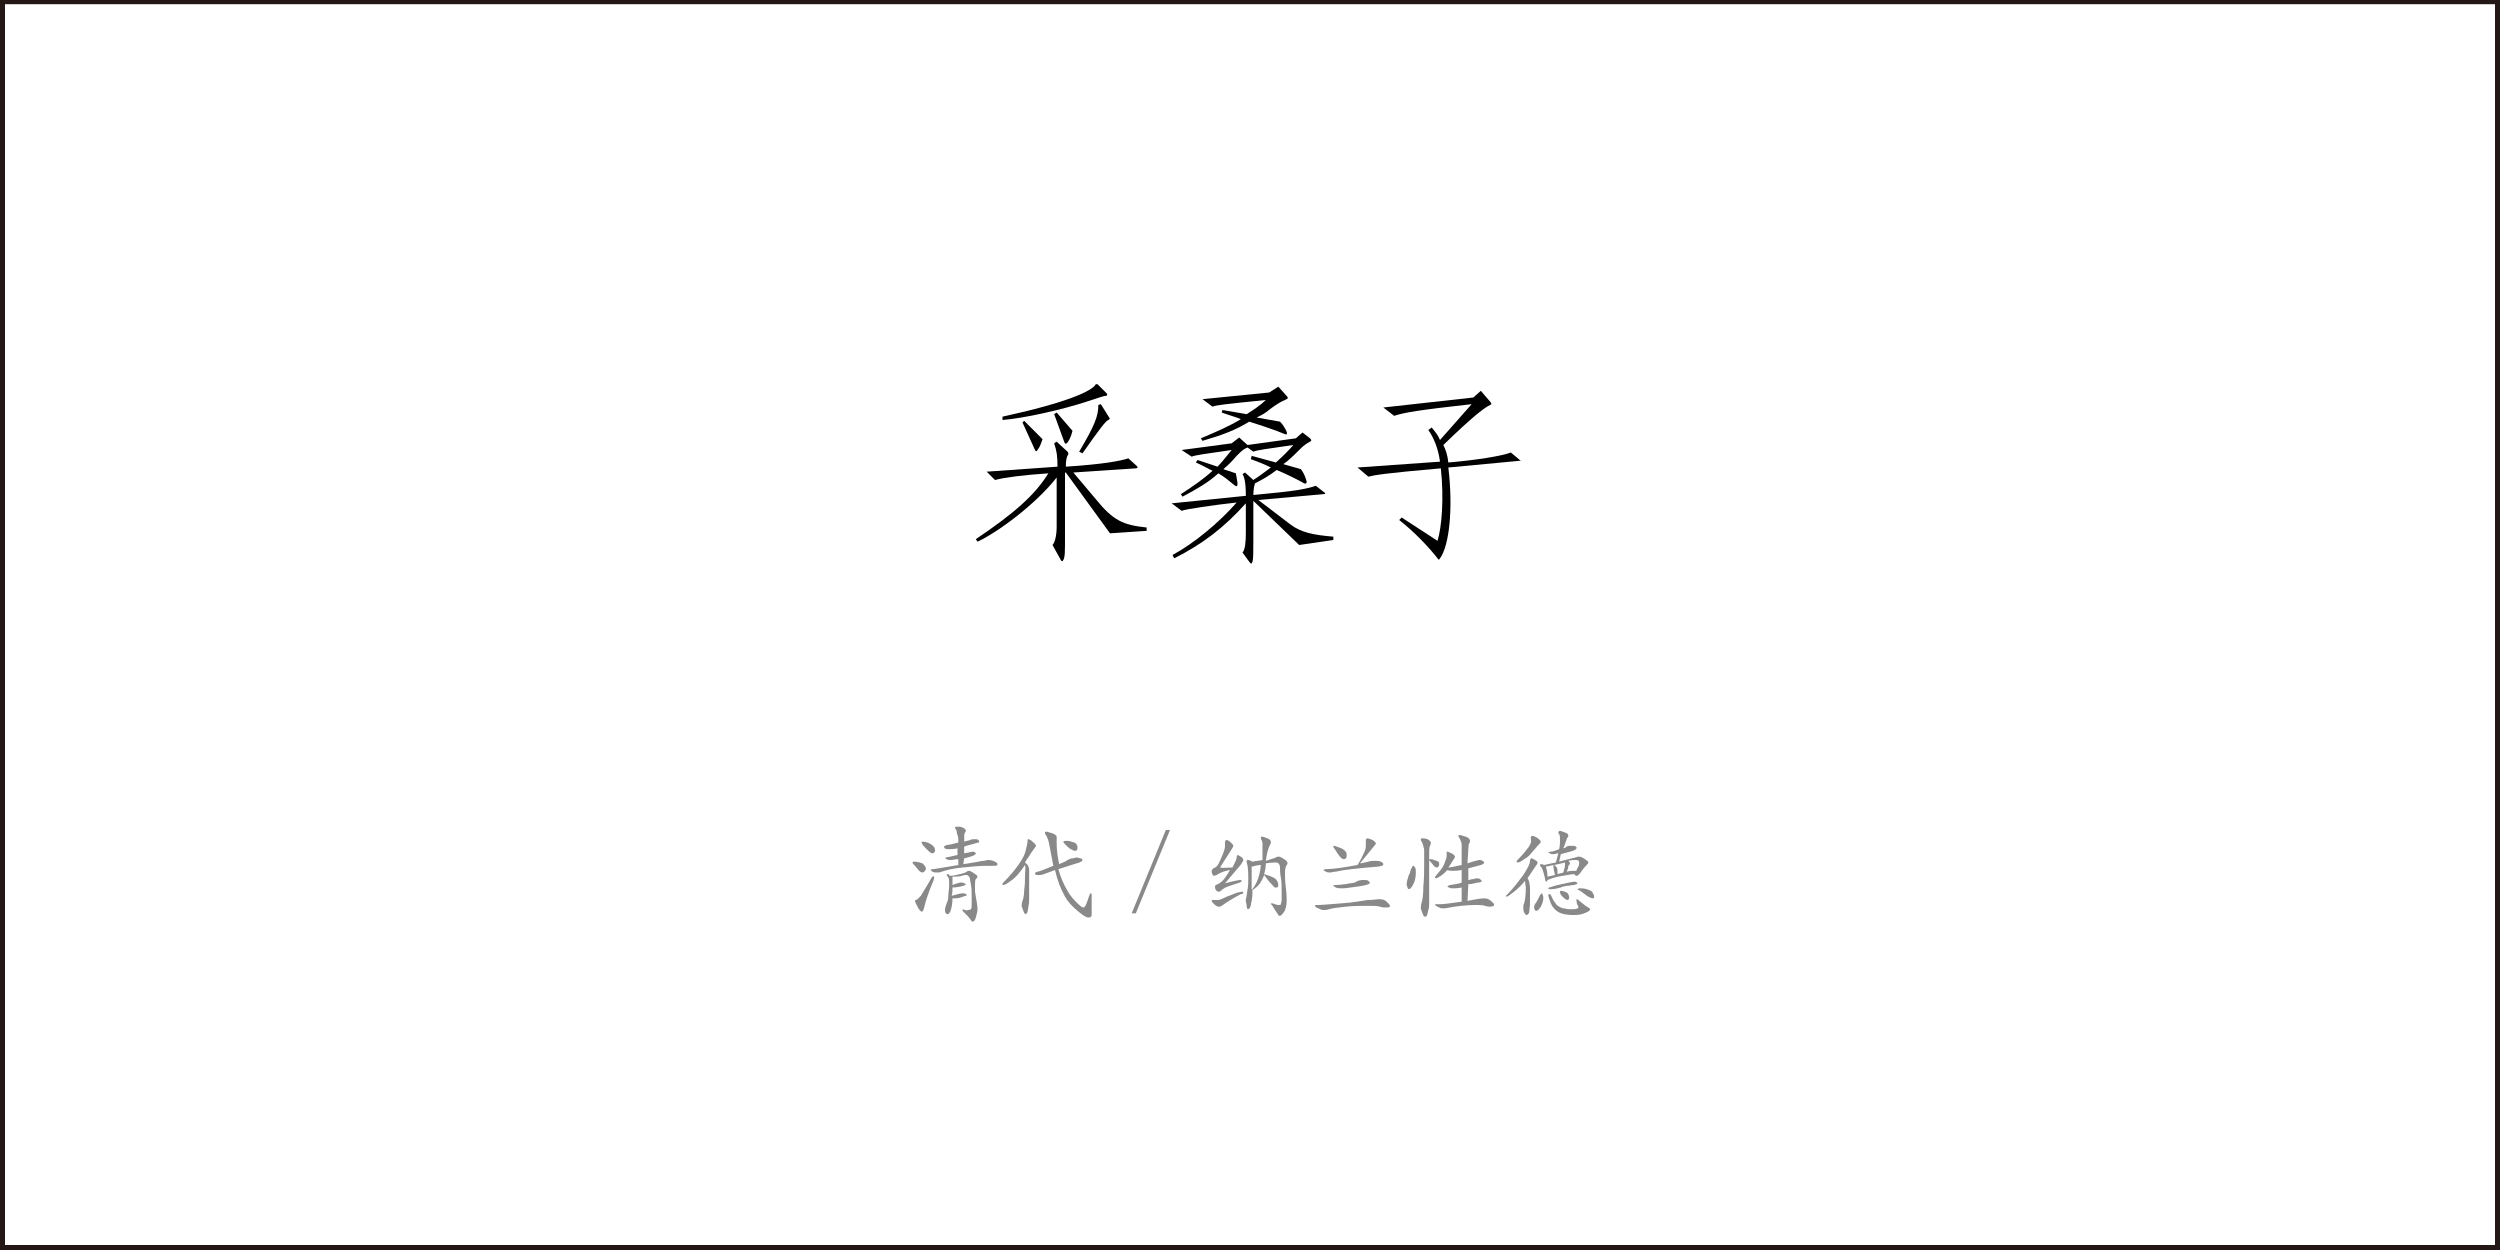 <?xml version="1.0" encoding="utf-8"?>
<!-- Generator: Adobe Illustrator 19.0.0, SVG Export Plug-In . SVG Version: 6.00 Build 0)  -->
<svg version="1.1" id="图层_1" xmlns="http://www.w3.org/2000/svg" xmlns:xlink="http://www.w3.org/1999/xlink" x="0px" y="0px"
	 width="300px" height="150px" viewBox="0 0 300 150" style="enable-background:new 0 0 300 150;" xml:space="preserve">
<style type="text/css">
	.st0{fill:#231815;}
	.st1{fill:#898989;}
</style>
<path id="XMLID_7_" class="st0" d="M299.4-0.2L0.6-0.1v0H0v0v0.6v148.9v0.6h0.6h298.8h0.6v-0.6V0.5v-0.6v-0.1H299.4z M0.6,149.4V0.5
	h298.8v148.9H0.6z"/>
<g id="XMLID_1_">
	<path id="XMLID_2_" class="st1" d="M111.1,104.2c0,0.1,0,0.2-0.1,0.3c-0.1,0.1-0.2,0.2-0.3,0.2s-0.3-0.1-0.4-0.2l-0.5-0.6
		c-0.2-0.2-0.3-0.3-0.3-0.4s0.1-0.1,0.2-0.1c0.4,0,0.7,0.1,1,0.2C110.9,103.8,111.1,104,111.1,104.2z M112.1,105.2
		c0,0.1,0,0.3-0.1,0.5c-0.5,1.2-0.9,2.3-1.1,3.2c-0.1,0.4-0.2,0.5-0.3,0.5c-0.1,0-0.3-0.2-0.5-0.6c-0.2-0.4-0.3-0.6-0.3-0.7
		c0-0.1,0-0.1,0.1-0.1s0.2-0.1,0.3-0.2c0.1-0.1,0.2-0.2,0.3-0.3c0.8-1.3,1.2-2,1.3-2.2C112,105.1,112,105.1,112.1,105.2
		C112.1,105.1,112.1,105.1,112.1,105.2z M110.7,101c0.3,0,0.7,0.1,1,0.3c0.3,0.2,0.5,0.4,0.5,0.7c0,0.1,0,0.2-0.1,0.3
		c-0.1,0.1-0.2,0.1-0.2,0.1c-0.2,0-0.4-0.2-0.8-0.6c-0.4-0.4-0.5-0.6-0.5-0.7S110.5,101,110.7,101z M115.6,103.7
		c1.4-0.2,2.2-0.4,2.4-0.4c0.2,0,0.4-0.1,0.6-0.1c0.3,0,0.6,0.1,0.8,0.2s0.3,0.2,0.3,0.3c0,0.2-0.2,0.2-0.7,0.2c-0.2,0-0.3,0-0.4,0
		c-0.1,0-0.3,0-0.4,0c-0.7,0-1.6,0.1-2.7,0.2c-1.1,0.1-1.9,0.3-2.5,0.5c-0.2,0.1-0.4,0.1-0.6,0.1s-0.3,0-0.5-0.1
		c-0.1-0.1-0.2-0.1-0.2-0.2s0.1-0.1,0.2-0.1c0.2,0,1.3-0.2,3.1-0.5l0-0.7c-0.4,0-0.7,0.1-0.9,0.1s-0.4,0-0.5-0.1
		c-0.1-0.1-0.2-0.1-0.2-0.1c0,0,0-0.1,0.1-0.1l1.4-0.3l0-0.8c-0.5,0.1-0.8,0.1-1,0.1c-0.2,0-0.4,0-0.5-0.1c-0.1,0-0.1-0.1-0.1-0.2
		c0-0.1,0.1-0.1,0.3-0.2c0.2,0,0.7-0.1,1.4-0.3c0-0.4,0-0.7-0.1-0.9s-0.1-0.4-0.1-0.5c-0.1-0.2-0.2-0.3-0.2-0.4s0.1-0.1,0.3-0.1
		s0.4,0,0.6,0.1s0.4,0.2,0.4,0.4c0,0.1,0,0.1-0.1,0.2s-0.1,0.4-0.1,1.1c0.2-0.1,0.5-0.1,0.7-0.2s0.4-0.1,0.6-0.1s0.3,0,0.4,0.1
		c0.1,0.1,0.1,0.1,0.1,0.2s0,0.1-0.1,0.1c-0.1,0-0.3,0.1-0.7,0.2c-0.4,0.1-0.8,0.2-1,0.3l0,0.8c0.6-0.1,0.9-0.2,1-0.2
		c0.2,0,0.4,0.1,0.4,0.2c0,0.2-0.5,0.4-1.4,0.6L115.6,103.7z M114,105.1c0.4,0,0.7-0.1,1.2-0.2c0.4-0.1,0.7-0.2,0.8-0.3
		c0.1-0.1,0.3-0.1,0.3-0.1c0.1,0,0.3,0.1,0.6,0.3c0.3,0.2,0.4,0.3,0.4,0.4s-0.1,0.2-0.2,0.3c-0.1,0.1-0.1,0.4-0.1,0.9
		c0,0.2,0,0.4,0,0.6c0.2,1.1,0.3,1.8,0.3,2.1c0,0.3-0.1,0.6-0.2,1s-0.3,0.5-0.4,0.5c-0.1,0-0.1-0.1-0.2-0.2
		c-0.1-0.1-0.2-0.3-0.4-0.5c-0.2-0.2-0.4-0.4-0.5-0.5c-0.1-0.1-0.1-0.1-0.1-0.2s0.1-0.1,0.3,0s0.3,0,0.4,0c0.1,0,0.2,0,0.3-0.1
		c0.1-0.1,0.1-0.3,0.1-0.6c0-0.4,0-0.7,0-1.1s0-0.8-0.1-1.3s-0.1-0.8-0.2-0.9c-0.1-0.1-0.2-0.2-0.3-0.2c-0.1,0-0.3,0-0.6,0.1
		c-0.3,0.1-0.7,0.1-1.1,0.1c0,0.2,0,0.5,0,1c0.5-0.2,0.9-0.3,1-0.3s0.3,0,0.4,0.1c0.1,0,0.2,0.1,0.2,0.1c0,0.1-0.2,0.2-0.7,0.3
		s-0.8,0.1-0.9,0.1c0,0.3,0,0.6-0.1,1c0.7-0.2,1.1-0.3,1.3-0.3s0.3,0,0.4,0.1c0.1,0,0.1,0.1,0.1,0.1s0,0.1-0.1,0.1
		c-0.1,0-0.3,0.1-0.6,0.2c-0.3,0.1-0.6,0.1-0.7,0.1c-0.1,0-0.3,0-0.3,0c0,0.6-0.1,1.1-0.2,1.4c-0.1,0.4-0.3,0.5-0.4,0.5
		c-0.2,0-0.3-0.2-0.3-0.5c0-0.3,0.1-0.5,0.2-0.8c0.1-0.2,0.2-0.5,0.2-0.9c0-0.4,0.1-0.8,0.1-1.3s0-0.8-0.1-0.9
		c-0.1-0.1-0.2-0.3-0.2-0.3c0-0.1,0.1-0.1,0.2-0.1S113.9,105.1,114,105.1z"/>
	<path id="XMLID_13_" class="st1" d="M123,103.8c-0.6,0.9-1.2,1.6-1.7,1.9c-0.5,0.4-0.8,0.5-0.9,0.5c-0.1,0-0.1,0-0.1-0.1
		c0,0,0-0.1,0.1-0.2c0.7-0.7,1.3-1.4,1.8-2.1c0.5-0.7,0.8-1.3,0.9-1.8s0.2-0.8,0.2-1c0,0,0-0.1,0-0.1c0-0.1,0-0.2,0.1-0.2
		s0.3,0.1,0.5,0.3s0.4,0.3,0.4,0.5c0,0.1,0,0.1-0.1,0.2c-0.1,0.1-0.2,0.3-0.5,0.7c-0.2,0.4-0.5,0.7-0.7,1.1c0.2,0.2,0.4,0.3,0.4,0.5
		c0.1,0.1,0.1,0.3,0.1,0.5c0,0.2,0,0.7,0,1.5c0,0.9,0,1.5,0,1.8s0,0.6-0.1,1c0,0.3-0.1,0.5-0.1,0.6c0,0.1-0.1,0.2-0.1,0.2
		s-0.1,0.1-0.1,0.1c-0.1,0-0.2-0.1-0.3-0.4c-0.1-0.3-0.2-0.5-0.2-0.6c0-0.1,0-0.3,0.1-0.6c0.1-0.2,0.2-0.7,0.2-1.3
		c0.1-0.6,0.1-1.2,0.1-1.7S123.1,104.1,123,103.8z M127,104.3c0.3,1.1,0.7,1.9,1.1,2.6s0.8,1.1,1.2,1.5s0.6,0.5,0.7,0.5
		s0.2-0.1,0.3-0.3c0.1-0.2,0.2-0.5,0.4-1.1c0.1-0.2,0.1-0.3,0.2-0.3s0.1,0.1,0.1,0.2c0,0.7,0,1.3,0,1.7c0,0.4,0,0.6,0,0.6
		c0,0.3-0.1,0.4-0.4,0.4c-0.3,0-0.7-0.3-1.3-0.8s-1.2-1.1-1.6-1.9c-0.4-0.7-0.8-1.7-1.1-3l-0.8,0.3c-0.5,0.2-0.8,0.3-1,0.3
		s-0.3,0-0.4,0c-0.1,0-0.2-0.1-0.2-0.2s0.1-0.1,0.3-0.2c0.2,0,0.9-0.3,1.9-0.7l-0.4-2.1c-0.1-0.6-0.2-1-0.3-1.2
		c-0.1-0.2-0.1-0.3-0.2-0.4c-0.1-0.1-0.1-0.2-0.1-0.3c0-0.1,0.1-0.1,0.2-0.1s0.3,0.1,0.7,0.2c0.3,0.1,0.5,0.3,0.5,0.4
		c0,0,0,0.1,0,0.2c0,0.1,0,0.3,0,0.6c0,0.7,0.1,1.6,0.3,2.5c0.4-0.2,0.8-0.3,1-0.5c0.2-0.1,0.4-0.2,0.6-0.2s0.3-0.1,0.4-0.1
		s0.3,0,0.5,0.1c0.2,0,0.3,0.1,0.3,0.2c0,0.1-0.2,0.3-0.7,0.4L127,104.3z M128,100.9c0.3,0,0.6,0.1,0.9,0.2s0.4,0.4,0.4,0.6
		c0,0.3-0.1,0.4-0.3,0.4c-0.1,0-0.3-0.1-0.5-0.2c-0.2-0.1-0.4-0.3-0.6-0.5c-0.2-0.2-0.3-0.3-0.3-0.4
		C127.7,100.9,127.8,100.9,128,100.9z"/>
	<path id="XMLID_17_" class="st1" d="M139.9,99.6h0.5l-4.1,10h-0.5L139.9,99.6z"/>
	<path id="XMLID_19_" class="st1" d="M149,107c0.1,0,0.2,0,0.2,0.1c0,0.1-0.1,0.2-0.3,0.2c-0.8,0.4-1.6,0.9-2.3,1.4
		c-0.1,0.1-0.3,0.1-0.4,0.1s-0.3-0.1-0.5-0.3c-0.2-0.2-0.3-0.3-0.3-0.4s0-0.1,0.1-0.1c0,0,0.1,0,0.3,0s0.3,0,0.4,0
		c0.1,0,0.4-0.1,1-0.4c0.6-0.2,1-0.4,1.3-0.5C148.7,107.1,148.9,107,149,107z M147.9,104.1c0.3-0.6,0.5-1,0.5-1.2s0.1-0.3,0.1-0.3
		c0.1,0,0.2,0.1,0.4,0.2c0.2,0.1,0.3,0.3,0.3,0.4c0,0.1-0.1,0.2-0.2,0.4c-0.1,0.2-0.4,0.5-0.9,1.1L147,106c1.1-0.3,1.7-0.4,1.8-0.4
		c0.1,0,0.2,0,0.2,0.1c0,0.1-0.1,0.1-0.2,0.2c-0.7,0.2-1.2,0.4-1.5,0.5c-0.3,0.1-0.6,0.3-0.8,0.5c-0.1,0.1-0.2,0.1-0.3,0.1
		c-0.1,0-0.2-0.1-0.3-0.2c-0.1-0.2-0.1-0.3-0.1-0.4c0-0.1,0-0.1,0.1-0.2c0.3-0.1,0.6-0.3,0.8-0.5c0.2-0.2,0.5-0.6,0.9-1.3
		c-0.5,0.1-1,0.2-1.6,0.6c-0.1,0-0.2,0.1-0.3,0.1s-0.2-0.1-0.2-0.2c-0.1-0.1-0.1-0.3-0.1-0.4c0-0.1,0.1-0.2,0.2-0.3
		c0.3-0.1,0.5-0.3,0.6-0.5c0.1-0.2,0.3-0.6,0.5-1.1c0.2-0.5,0.3-0.8,0.3-1.1c0-0.1,0-0.1,0-0.2s0-0.1,0-0.2c0-0.2,0.1-0.3,0.2-0.3
		c0.1,0,0.3,0.1,0.5,0.3s0.3,0.3,0.3,0.4s-0.1,0.2-0.2,0.4s-0.6,0.9-1.4,2.2C146.9,104.2,147.3,104.1,147.9,104.1z M151.9,103.3
		c0.6-0.2,1-0.3,1.2-0.4c0.1-0.1,0.3-0.1,0.4-0.1c0.1,0,0.3,0.1,0.6,0.3c0.3,0.2,0.4,0.3,0.4,0.5c0,0.1,0,0.1-0.1,0.2
		c-0.1,0.2-0.2,0.4-0.2,0.9s0,1,0.1,1.8c0.1,0.8,0.1,1.3,0.1,1.5c0,0.6-0.1,1.1-0.3,1.4s-0.4,0.5-0.5,0.5c-0.1,0-0.2,0-0.2-0.1
		c-0.4-0.6-0.6-0.9-0.7-1.1c-0.1-0.1-0.2-0.2-0.2-0.3c0,0,0,0,0.1,0c0,0,0.2,0,0.4,0.1c0.2,0.1,0.4,0.1,0.5,0.1s0.2,0,0.2-0.1
		s0.1-0.2,0.1-0.5s0-0.6,0-1.1s0-1.1-0.1-1.6s-0.1-0.9-0.1-1.2c0-0.3-0.1-0.4-0.2-0.5c-0.1-0.1-0.2-0.1-0.3-0.1s-0.5,0-1.2,0.1
		c0,0.5-0.1,0.9-0.2,1.3c0.7,0.2,1.2,0.4,1.4,0.6s0.3,0.5,0.3,0.7s-0.1,0.3-0.2,0.3c-0.1,0-0.1,0-0.2,0s-0.2-0.2-0.5-0.5
		s-0.5-0.6-0.8-1c-0.3,0.8-0.7,1.4-1.4,1.8c0,0.4,0,0.8-0.1,1.3c-0.1,0.4-0.1,0.7-0.2,0.8c-0.1,0.1-0.1,0.2-0.2,0.2
		s-0.2-0.1-0.2-0.4s-0.1-0.4-0.1-0.5s0-0.2,0-0.3c0.1-0.2,0.1-0.6,0.2-1.1c0.1-0.5,0.1-1,0.1-1.5c0-1-0.1-1.6-0.2-1.8
		c0-0.1,0-0.1,0-0.2c0-0.1,0.1-0.1,0.2-0.1c0.1,0,0.3,0.1,0.5,0.2c0.4-0.1,0.8-0.1,1.2-0.2c0-0.6,0-1,0-1.3s0-0.6,0-0.7
		c0-0.2-0.1-0.3-0.1-0.4c-0.1-0.1-0.1-0.2-0.1-0.3c0-0.1,0.1-0.1,0.2-0.1s0.3,0.1,0.6,0.2c0.3,0.1,0.4,0.3,0.4,0.4c0,0,0,0.1,0,0.2
		C152.1,101.9,152,102.6,151.9,103.3z M151.3,103.8c-0.3,0-0.7,0.1-1.1,0.2c0,1,0,2,0,2.8C150.8,106.1,151.2,105.1,151.3,103.8z"/>
	<path id="XMLID_24_" class="st1" d="M165.5,107.9c0.4,0,0.7,0.1,0.9,0.3c0.2,0.2,0.4,0.4,0.4,0.5c0,0.2-0.2,0.2-0.5,0.2
		c-0.2,0-0.4,0-0.7-0.1c-0.3-0.1-0.8-0.1-1.5-0.1s-1.6,0-2.6,0.1c-1,0.1-1.7,0.2-2,0.3c-0.3,0.1-0.5,0.1-0.7,0.1s-0.4-0.1-0.6-0.2
		c-0.3-0.1-0.4-0.2-0.4-0.3s0.1-0.1,0.2-0.1h0.2c0.4,0,1.4-0.1,2.8-0.2c1.4-0.1,2.4-0.3,3.1-0.4C164.8,108,165.3,107.9,165.5,107.9z
		 M163.2,103.6c0.2,0,0.6-0.1,1-0.2c0.3-0.1,0.6-0.1,0.8-0.1c0.2,0,0.5,0,0.7,0.1s0.3,0.2,0.3,0.3s-0.1,0.2-0.2,0.2
		s-0.3,0.1-0.5,0.1c-2.5,0.2-4.2,0.4-5,0.6c-0.3,0-0.5,0.1-0.7,0.1s-0.3,0-0.5-0.1c-0.2-0.1-0.3-0.2-0.3-0.2s0.1-0.1,0.3-0.1
		c0.9,0,2.1-0.2,3.8-0.5c0.4-0.6,0.6-1.1,0.8-1.5s0.2-0.7,0.2-0.9s0-0.3,0-0.4c0-0.1,0-0.2,0-0.2c0-0.1,0.1-0.2,0.2-0.2
		c0.1,0,0.4,0.1,0.6,0.2s0.4,0.3,0.4,0.4c0,0.1,0,0.1-0.1,0.2L163.2,103.6z M161.6,102.6c0,0.2,0,0.3-0.1,0.4
		c-0.1,0.1-0.2,0.1-0.3,0.1s-0.4-0.2-0.7-0.7s-0.5-0.7-0.5-0.8s0-0.1,0.1-0.1s0.3,0.1,0.6,0.2s0.5,0.2,0.7,0.4
		C161.5,102.2,161.6,102.3,161.6,102.6z M163.6,105.6c0.3,0,0.5,0,0.6,0.1s0.2,0.2,0.2,0.2s-0.1,0.2-0.2,0.2
		c-0.2,0.1-0.6,0.2-1.4,0.3c-0.8,0.1-1.3,0.2-1.7,0.2c-0.3,0-0.6,0-0.8-0.1c-0.2-0.1-0.3-0.2-0.3-0.2c0-0.1,0.1-0.1,0.3-0.1
		c0.5,0,0.9-0.1,1.2-0.1c0.3-0.1,0.7-0.1,1.1-0.2C163,105.6,163.4,105.6,163.6,105.6z"/>
	<path id="XMLID_29_" class="st1" d="M169.6,103.9c0.1,0,0.1,0.1,0.2,0.2s0.1,0.4,0.1,0.6c0,0.6-0.1,1-0.3,1.4s-0.4,0.6-0.5,0.6
		c-0.1,0-0.2-0.1-0.2-0.2c0-0.1-0.1-0.2-0.1-0.4c0-0.3,0.1-0.6,0.2-0.9c0-0.1,0.1-0.2,0.2-0.5c0.1-0.3,0.1-0.5,0.2-0.5
		C169.4,104.1,169.5,103.9,169.6,103.9z M171.7,101.1c0,0.1,0,0.2-0.1,0.4c-0.1,0.2-0.1,0.6-0.1,1.2c0,0.6,0,1.3,0,2.2l0,3.5
		c0,0.2,0,0.5-0.1,0.8s-0.1,0.6-0.2,0.7c-0.1,0.1-0.1,0.1-0.2,0.1c-0.1,0-0.2-0.1-0.3-0.4c-0.1-0.3-0.2-0.5-0.2-0.6
		c0-0.1,0-0.4,0.1-0.7c0.1-0.3,0.2-0.9,0.2-1.9c0.1-1,0.1-1.9,0.1-2.8s0-1.4,0-1.6c0-0.2-0.1-0.3-0.1-0.5c-0.1-0.2-0.1-0.4-0.2-0.5
		c-0.1-0.1-0.1-0.2-0.1-0.3s0.1-0.1,0.2-0.1c0.1,0,0.3,0,0.6,0.1C171.5,100.8,171.7,101,171.7,101.1z M171.6,103.1
		c0.1,0,0.3,0,0.5,0.1c0.2,0.1,0.4,0.1,0.5,0.2s0.1,0.2,0.1,0.3c0,0.1,0,0.2-0.1,0.3c-0.1,0.1-0.1,0.1-0.2,0.1
		c-0.1,0-0.3-0.1-0.5-0.4c-0.2-0.3-0.4-0.4-0.4-0.5C171.5,103.1,171.6,103.1,171.6,103.1z M176.1,108.1c1-0.2,1.7-0.3,2-0.3
		s0.6,0.1,0.8,0.3s0.4,0.3,0.4,0.5c0,0.1-0.2,0.2-0.5,0.2c-0.1,0-0.3,0-0.6-0.1s-0.7-0.1-1.1-0.1c-1,0-2.2,0.1-3.7,0.4
		c-0.2,0-0.3,0-0.4,0c-0.1,0-0.3-0.1-0.5-0.2c-0.2-0.1-0.3-0.2-0.3-0.2c0,0,0-0.1,0.1-0.1s0.3,0,0.6,0s1.2-0.1,2.5-0.3l0-1.7
		c-0.5,0.1-0.8,0.1-1,0.1c-0.2,0-0.4,0-0.5-0.1c-0.1,0-0.2-0.1-0.2-0.1c0-0.1,0.1-0.1,0.3-0.2c0.5-0.1,1-0.1,1.4-0.3l0-1.5
		c-0.5,0.1-0.9,0.1-1.1,0.1c-0.2,0-0.4,0-0.6-0.1c-0.2,0.2-0.5,0.5-0.8,0.7s-0.5,0.3-0.6,0.3c0,0-0.1,0-0.1-0.1c0,0,0-0.1,0.1-0.2
		c0.4-0.5,0.8-0.9,1-1.4s0.3-0.8,0.3-1c0-0.1,0-0.1,0-0.2c0-0.1,0-0.1,0-0.2s0-0.1,0.1-0.1s0.2,0.1,0.5,0.2c0.2,0.1,0.4,0.3,0.4,0.4
		c0,0.1-0.1,0.2-0.2,0.4c-0.1,0.1-0.3,0.5-0.6,0.9c0.2,0,0.7-0.1,1.6-0.3c0-0.4,0-0.9,0-1.3c0-0.4,0-0.8,0-1.1
		c0-0.3-0.1-0.5-0.2-0.7s-0.2-0.3-0.2-0.4s0.1-0.1,0.2-0.1s0.3,0.1,0.7,0.2c0.3,0.1,0.5,0.3,0.5,0.5c0,0.1,0,0.2-0.1,0.3
		s-0.1,0.9-0.2,2.4c0.6-0.2,0.9-0.3,1-0.3c0.1,0,0.2-0.1,0.4-0.1s0.3,0,0.4,0.1c0.1,0.1,0.2,0.1,0.2,0.2c0,0.1-0.1,0.2-0.4,0.3
		c-0.3,0.1-0.8,0.2-1.5,0.4l0,1.4c0.2,0,0.3-0.1,0.5-0.1c0.2,0,0.3-0.1,0.5-0.1s0.3,0,0.4,0.1c0.1,0.1,0.2,0.1,0.2,0.2
		s-0.1,0.2-0.4,0.2s-0.6,0.2-1.2,0.2L176.1,108.1z"/>
	<path id="XMLID_34_" class="st1" d="M183,105.7c-0.4,0.5-0.8,0.9-1.3,1.3c-0.5,0.4-0.8,0.6-0.9,0.6c0,0-0.1,0-0.1-0.1
		c0,0,0.1-0.1,0.2-0.2c0.7-0.7,1.3-1.5,1.9-2.3c0.5-0.8,0.8-1.3,0.8-1.7c0-0.2,0.1-0.3,0.2-0.3c0.1,0,0.2,0.1,0.4,0.2
		c0.2,0.1,0.3,0.2,0.3,0.3c0,0,0,0.1,0,0.1c0,0-0.1,0.2-0.4,0.6l-0.8,1.2c0.1,0.1,0.1,0.2,0.2,0.4c0,0.2,0.1,0.4,0.1,0.8
		c0,0.4,0,0.9,0,1.6s-0.1,1.1-0.1,1.3c-0.1,0.2-0.2,0.3-0.3,0.3c-0.1,0-0.2-0.1-0.3-0.3c-0.1-0.2-0.1-0.4-0.1-0.6
		c0-0.2,0-0.4,0.1-0.5c0.1-0.4,0.2-1,0.2-1.9C183.1,106.3,183,106,183,105.7z M184.9,101c0,0.1-0.1,0.2-0.2,0.3
		c-0.3,0.3-0.5,0.6-0.8,0.9c-0.3,0.4-0.6,0.7-1,0.9c-0.4,0.3-0.6,0.4-0.8,0.4c0,0-0.1,0-0.1-0.1c0,0,0-0.1,0.1-0.2
		c0.6-0.6,1-1.1,1.3-1.5c0.3-0.4,0.4-0.8,0.3-1c0-0.1,0-0.1,0-0.2c0-0.1,0.1-0.2,0.2-0.2c0.1,0,0.3,0.1,0.5,0.2
		S184.9,100.9,184.9,101z M185,107.2c0,0,0.1,0,0.1,0.1c0,0.1,0.1,0.2,0.1,0.4c0,0.4-0.1,0.7-0.3,1.1c-0.2,0.3-0.4,0.5-0.5,0.5
		c-0.1,0-0.2,0-0.2-0.1c-0.1-0.1-0.1-0.2-0.1-0.4s0.1-0.3,0.3-0.6c0.1-0.2,0.3-0.5,0.4-0.8C185,107.2,185,107.2,185,107.2z
		 M187.1,103.4c1.4-0.4,2.1-0.5,2.2-0.6c0.1,0,0.1,0,0.2,0c0.2,0,0.4,0.1,0.7,0.3c0.3,0.2,0.4,0.3,0.4,0.4s-0.1,0.2-0.2,0.3
		c-0.1,0.1-0.4,0.4-0.8,1c-0.1,0.1-0.1,0.1-0.2,0.2c-0.1,0.1-0.2,0.1-0.2,0.1c-0.1,0-0.1,0-0.2-0.1c0-0.1-0.1-0.1-0.2-0.1
		c-0.2,0-0.6,0.1-1.3,0.2c-0.7,0.1-1.3,0.3-1.8,0.5c0,0.1-0.1,0.2-0.1,0.2c-0.1,0-0.2-0.1-0.2-0.4c-0.2-0.8-0.3-1.2-0.5-1.4
		c-0.1-0.1-0.1-0.2-0.1-0.2s0-0.1,0.1-0.1c0.1,0,0.2,0,0.4,0.1c0.4-0.1,0.9-0.2,1.4-0.3l0.3-1.1c-0.2,0-0.4,0.1-0.6,0.1
		c-0.2,0-0.3,0-0.4-0.1c-0.1,0-0.2-0.1-0.2-0.1c0,0,0.1-0.1,0.3-0.1s0.5-0.1,1-0.3c0.1-0.4,0.1-0.8,0.1-1.1c0-0.3,0-0.6-0.1-0.7
		c-0.1-0.1-0.1-0.2-0.1-0.2c0-0.1,0.1-0.2,0.2-0.2s0.3,0.1,0.6,0.2c0.3,0.1,0.4,0.2,0.4,0.4c0,0,0,0.1-0.1,0.2
		c-0.1,0.1-0.2,0.6-0.5,1.3c0.1,0,0.3-0.1,0.4-0.2c0.1-0.1,0.3-0.1,0.4-0.1c0.1,0,0.2,0,0.4,0c0.1,0,0.2,0,0.3,0.1s0.1,0.1,0.1,0.1
		c0,0.1,0,0.1-0.1,0.2c-0.1,0.1-0.3,0.2-0.7,0.3c-0.4,0.1-0.7,0.2-1.1,0.3L187.1,103.4z M186.6,105c-0.1-0.4-0.2-0.8-0.2-1.2
		l-0.9,0.2c0.1,0.3,0.2,0.7,0.2,1.2L186.6,105z M189.3,105.9c0,0.1,0,0.1-0.1,0.2c-0.1,0-0.2,0.1-0.4,0.1s-0.4,0.1-0.8,0.1
		c-0.4,0.1-0.6,0.1-0.7,0.2c-0.4,0.1-0.8,0.2-1.1,0.2c-0.1,0-0.2,0-0.3,0c-0.1,0-0.1-0.1-0.1-0.1c0,0,0-0.1,0.1-0.1
		c0.1,0,0.5-0.2,1.5-0.4c0.9-0.2,1.4-0.3,1.5-0.3s0.2,0,0.3,0.1S189.3,105.8,189.3,105.9z M189.2,107.9c0,0,0.1,0,0.2,0.1
		c0.4,0.3,0.8,0.7,1.2,0.9c0.1,0.1,0.2,0.1,0.2,0.2c0,0.2-0.2,0.3-0.7,0.5c-0.5,0.2-0.9,0.2-1.4,0.2c-0.6,0-1.2-0.1-1.6-0.3
		c-0.4-0.2-0.8-0.6-1-1.1c-0.2-0.5-0.3-0.8-0.3-1c0-0.1,0-0.1,0.1-0.1s0.1,0,0.1,0c0,0,0.1,0.1,0.1,0.1c0.2,0.4,0.3,0.7,0.5,0.9
		c0.1,0.2,0.3,0.4,0.5,0.5c0.2,0.1,0.4,0.2,0.5,0.2c0.2,0,0.4,0.1,0.6,0.1c0.2,0,0.5,0,0.7,0c0.2,0,0.4-0.1,0.4-0.1
		c0.1,0,0.1-0.1,0.1-0.1c0-0.1,0-0.2-0.1-0.3c-0.1-0.2-0.1-0.3-0.1-0.4S189.1,108,189.2,107.9C189.1,107.9,189.2,107.9,189.2,107.9z
		 M187.8,103.5c-0.4,0.1-0.8,0.2-1.3,0.3c0.3,0.2,0.4,0.4,0.4,0.7c0,0.1,0,0.2,0,0.4c0.2-0.1,0.5-0.1,0.7-0.2
		c0.1-0.4,0.2-0.7,0.2-0.9S187.8,103.6,187.8,103.5z M187.3,106.9c0.2,0,0.5,0.1,0.7,0.2s0.3,0.4,0.3,0.6s-0.1,0.3-0.2,0.3
		s-0.3-0.1-0.6-0.4s-0.3-0.5-0.3-0.6C187.2,107,187.2,106.9,187.3,106.9z M188,104.6c0.4-0.1,0.7-0.1,0.8-0.1s0.1,0,0.2,0
		c0,0,0.1,0,0.1,0s0.1,0,0.1-0.1s0.1-0.2,0.2-0.4c0.1-0.2,0.1-0.4,0.1-0.5c0-0.2-0.1-0.3-0.4-0.3s-0.5,0-0.9,0.1
		c0.1,0.1,0.2,0.2,0.2,0.3c0,0.1-0.1,0.2-0.2,0.3C188.2,104.2,188.1,104.4,188,104.6z M189.5,106.6c0.3,0,0.6,0,0.9,0.1
		c0.3,0.1,0.6,0.2,0.7,0.4c0.1,0.2,0.2,0.3,0.2,0.5c0,0.2-0.1,0.2-0.2,0.2s-0.3-0.1-0.5-0.2s-0.4-0.3-0.7-0.5
		c-0.3-0.2-0.4-0.3-0.5-0.3c0,0-0.1-0.1-0.1-0.1S189.4,106.6,189.5,106.6z"/>
</g>
<g id="XMLID_4_">
	<path id="XMLID_46_" d="M133.2,64l-5.3-7.3l-0.1,0v7.7c0,1.9,0,2.4-0.2,2.8c-0.1,0.2-0.2,0.2-0.3,0l-1-1.8c0.3-0.3,0.5-1.2,0.5-2.2
		v-5.9c-2.5,3.2-7.1,6.6-9.5,7.7l-0.2-0.3c4.6-3.1,7.1-5.3,8.7-7.9c-3,0.2-5.3,0.5-6.4,0.8l-1-1l8.5-0.6c0-1.3-0.1-1.9-0.4-2.8
		l0.3-0.2l1.3,1.2c0.1,0.1,0.1,0.2,0.1,0.3c-0.2,0.3-0.3,0.7-0.3,1.5c4.6-0.3,6.6-0.7,7.5-1l1,0.9c0.2,0.2,0.1,0.3-0.1,0.3l-7.5,0.5
		l2.7,3.2c2.1,2.6,3.3,3.1,6.1,3.4v0.4L133.2,64z M132.7,47.5c-0.2,0-0.8,0.2-2,0.6c-3.3,1.1-7.9,2.1-10.4,2.3l0-0.4
		c7.8-1.7,10.8-3.1,11.2-3.9l0.2,0l1.1,1.1C132.9,47.3,132.9,47.5,132.7,47.5z M124.5,54c-0.1,0.2-0.2,0.2-0.3,0l-1.5-3.3l0.2-0.2
		l2.2,2.2C124.9,53.3,124.8,53.6,124.5,54z M128.1,53.1c-0.2,0.2-0.3,0.2-0.4-0.1l-1.2-3.3l0.3-0.2l1.9,2.2
		C128.5,52.5,128.3,52.8,128.1,53.1z M133,50.4c-0.3,0.1-1,1-3.1,4l-0.4-0.2c1.9-3.2,2.3-4.3,2.3-5.6l0.3-0.1l1,1.6
		C133.2,50.2,133.2,50.3,133,50.4z"/>
	<path id="XMLID_52_" d="M155.9,65.4l-5.5-5.3v4.8c0,1.4,0,2.1-0.1,2.5c-0.1,0.3-0.2,0.3-0.4,0l-0.8-1.1c0.3-0.3,0.4-1.2,0.4-2.3
		v-3.6c-2.6,2.9-5.2,4.9-8.6,6.6l-0.2-0.4c2.6-1.4,5.6-3.9,7.7-6.3c-2.7,0.3-6.2,0.8-6.6,1l-1.2-0.9l8.9-0.9c0-1.7-0.2-2.3-0.4-2.6
		l0.3-0.2l1,0.9c0.8-0.5,1.4-1,2.1-1.5c-1-0.5-1.6-0.7-2.4-1l0.1-0.4l2.9,0.8c0.8-0.7,1.5-1.4,2.1-2.1c-3.4,0.5-4.3,0.6-4.8,0.8
		l-0.7-0.5c-0.5,0.2-0.7,0.4-1.3,1c-0.7,0.8-0.9,1-1.6,1.6l1.5,0.5c0.1,0.6,0.2,1,0.2,1.3c0,0.3-0.2,0.3-0.4,0.1
		c-0.6-0.5-1.2-1-1.9-1.4c-1.2,1.1-2.6,1.9-4.3,2.8l-0.2-0.3c1.4-0.9,2.7-1.8,3.8-2.8c-0.6-0.3-1.3-0.7-2-1l0.2-0.3l2.4,0.8
		c0.6-0.6,1.1-1.3,1.7-2c-3.4,0.5-4.3,0.6-4.8,0.8l-1.2-0.8l6-0.8l0.9-0.7l1,0.9l5.8-0.8l0.8-0.7l0.9,0.7c0.2,0.2,0.2,0.3,0,0.4
		c-0.4,0.2-0.8,0.5-1.2,0.9c-0.8,0.8-1.3,1.3-2,1.8l2.1,0.6c0.4,0.5,0.6,1.1,0.7,1.5c0,0.2-0.1,0.3-0.3,0.2
		c-0.9-0.5-2.1-1.1-3.3-1.6c-0.9,0.7-1.8,1.2-2.6,1.6c-0.1,0.3-0.2,0.8-0.2,1.4c5.4-0.5,6.2-0.7,7.5-1.1l0.9,0.7
		c0.3,0.2,0.3,0.3,0,0.3l-7.8,0.7l3.8,2.9c1.3,1,2.8,1.3,5.2,1.5v0.4L155.9,65.4z M154.4,47.9c-0.7,0.3-1.2,0.6-2,1.2
		c-0.6,0.5-0.8,0.6-1.6,1l2.8,0.5c0.4,0.4,0.6,0.8,0.8,1.2c0.1,0.3,0,0.4-0.2,0.3c-1.2-0.5-2.7-1-4.3-1.5c-1.6,1-3.2,1.6-5.6,2.3
		l-0.2-0.3c1.9-0.8,3.5-1.5,4.8-2.3c-0.7-0.3-1.2-0.4-2.3-0.8l0.1-0.3l2.9,0.5c0.8-0.5,1.7-1.1,2.3-1.7c-4.9,0.5-5.9,0.6-6.4,0.8
		l-1.2-0.9l8-0.8l1.1-0.7l0.9,1C154.6,47.7,154.6,47.8,154.4,47.9z"/>
	<path id="XMLID_55_" d="M182.3,55.3l-8.5,0.8c0.6,5,0.1,9.4-1,10.9c-0.1,0.2-0.2,0.2-0.3,0c-1-1.3-2.8-3.2-4.6-4.6l0.3-0.3l4.3,2.8
		c0.5-1.6,0.8-5,0.4-8.7c-6.8,0.6-7.9,0.8-8.7,1l-1.3-1.1l9.9-0.7c-0.2-1.5-0.7-2.8-1.4-3.8l0.4-0.3c0.5,0.6,0.8,1,1,1.5l3.8-4.3
		c-6.3,0.7-8.1,1-9.3,1.4l-1.3-1l10.8-1.2l0.9-0.8l1.2,1.4c0.1,0.2,0.1,0.2-0.1,0.3c-0.8,0.4-2.3,1.6-5.6,4.8
		c0.3,0.6,0.5,1.2,0.6,2.1c3.5-0.3,6.5-0.8,7.5-1.2l1.2,1C182.6,55.2,182.6,55.2,182.3,55.3z"/>
</g>
</svg>
